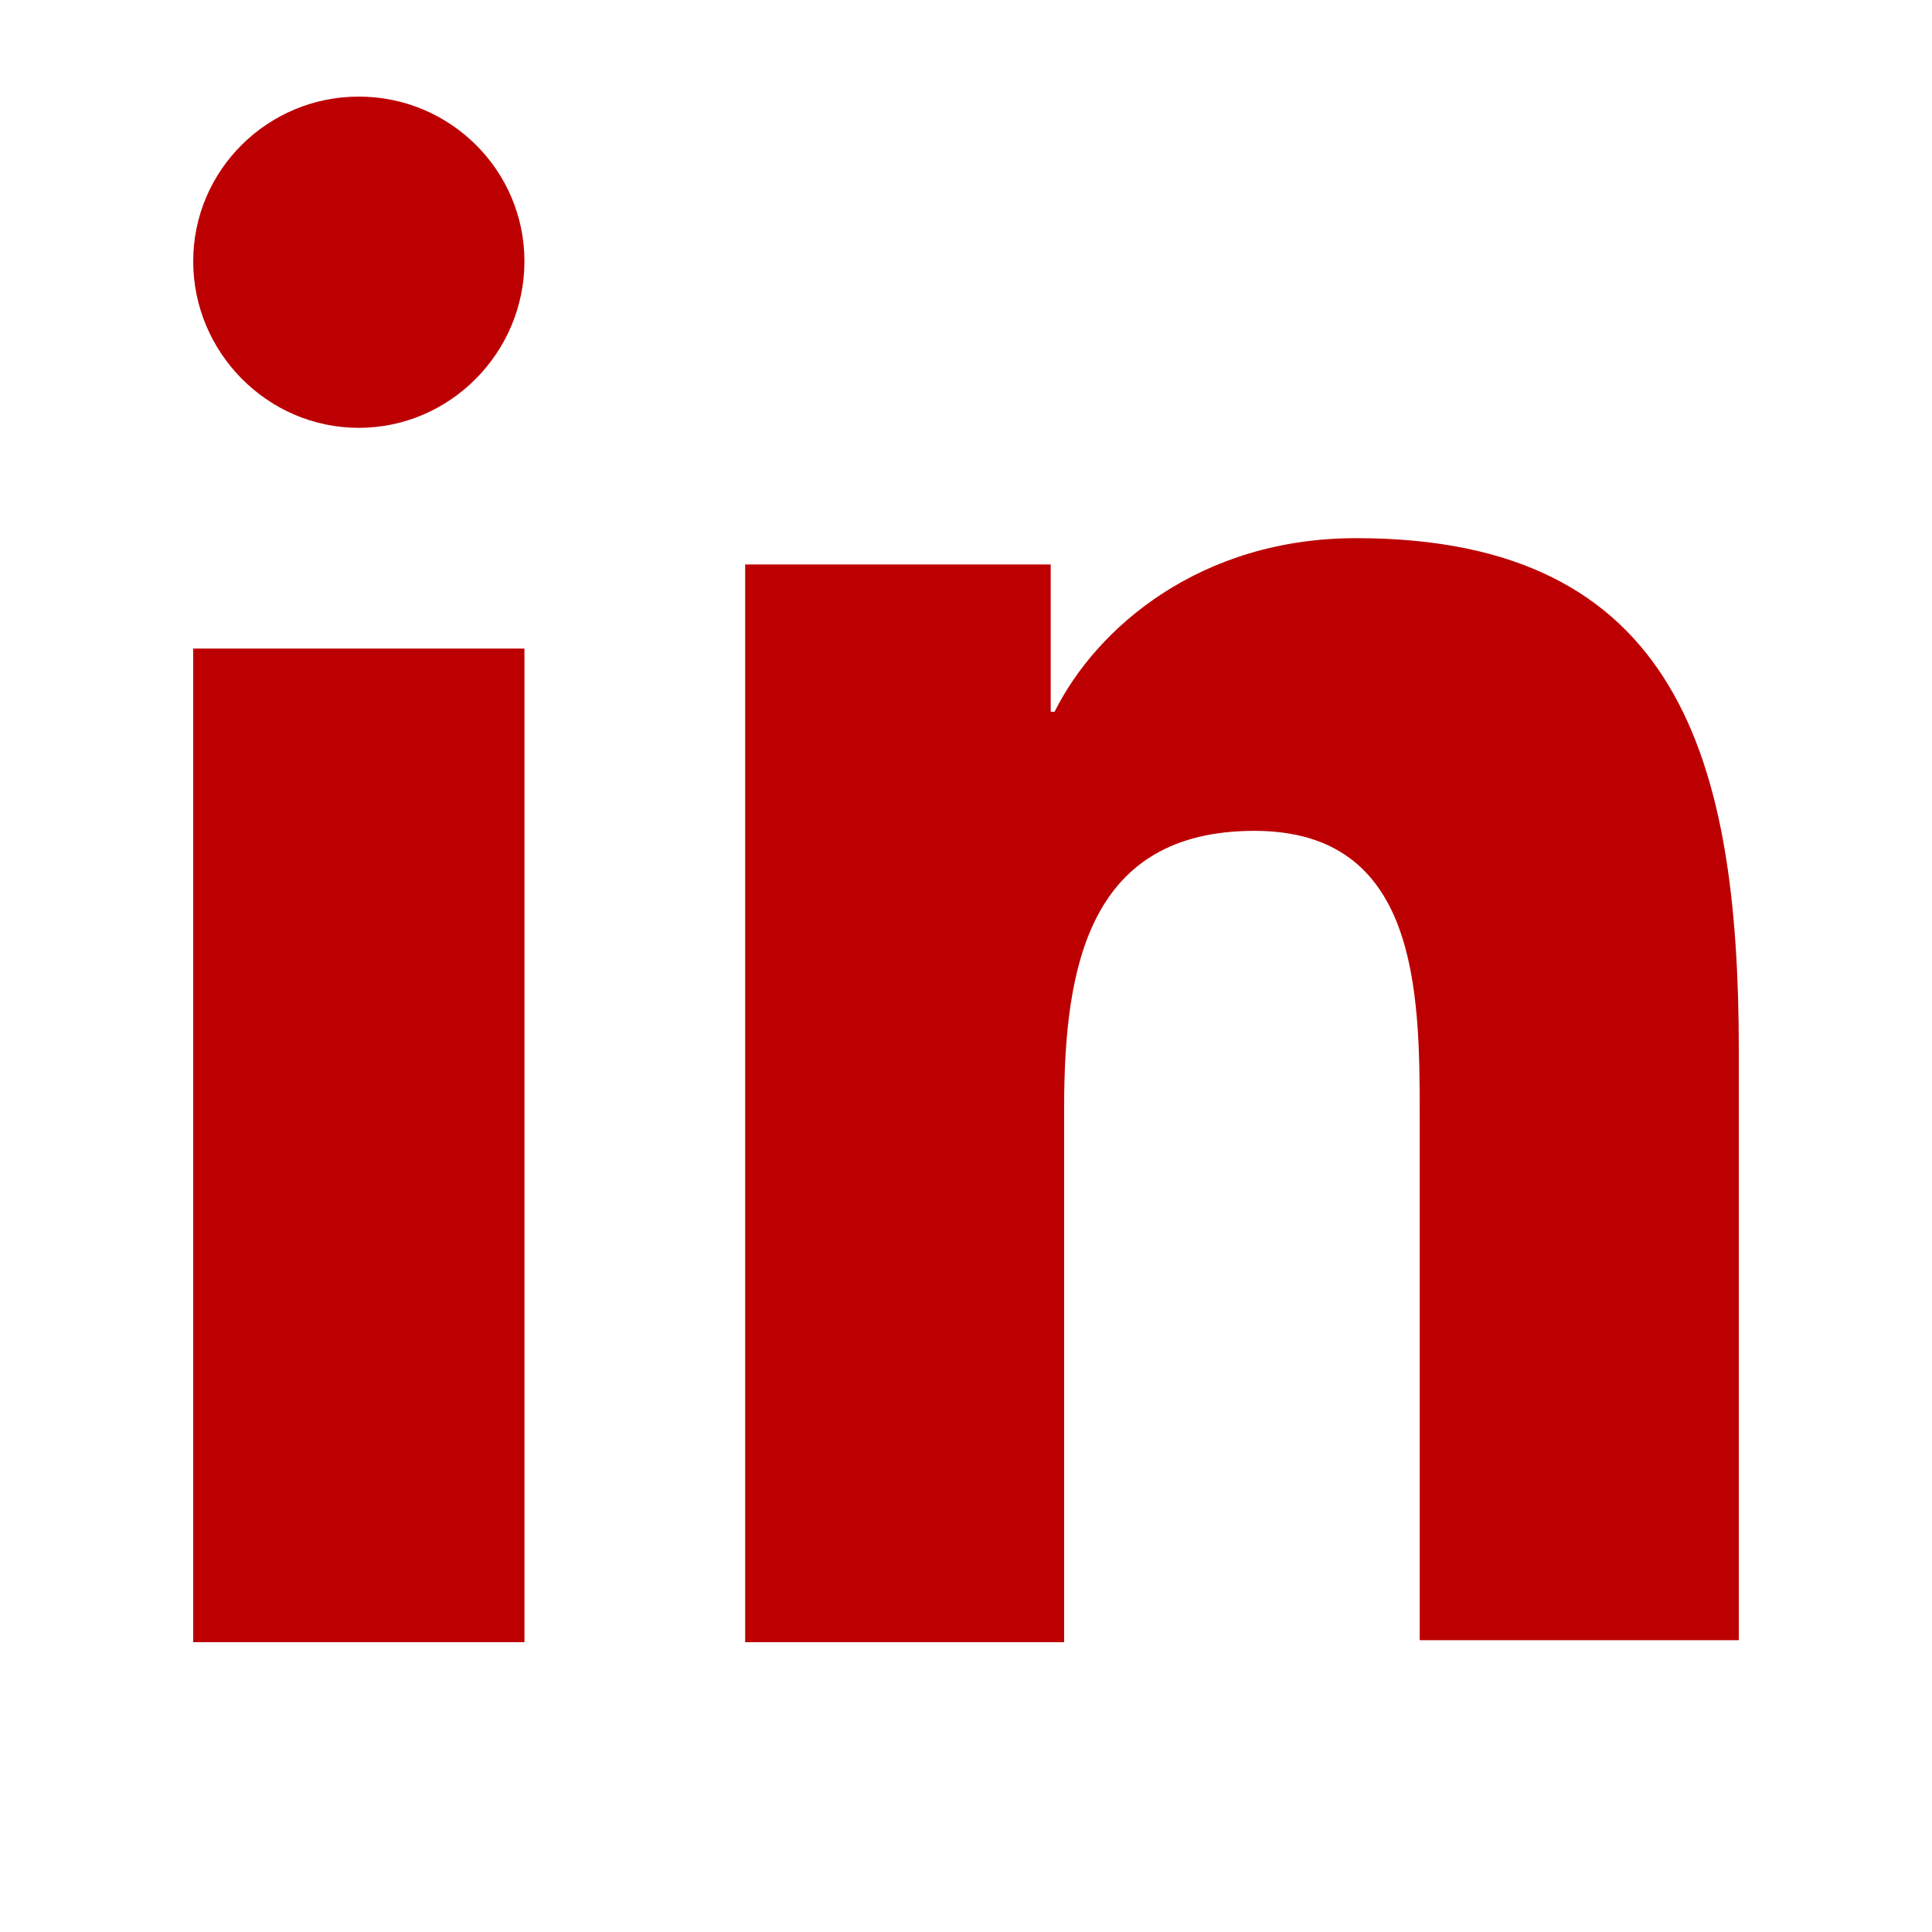 <?xml version="1.0" encoding="UTF-8"?>
<svg xmlns="http://www.w3.org/2000/svg" width="20" height="20" viewBox="0 0 20 20" fill="none">
  <path d="M18 17V10.878C18 7.87 17.383 5.571 14.04 5.571C12.429 5.571 11.355 6.491 10.917 7.368H10.877V5.843H7.714V17H11.016V11.463C11.016 10.001 11.275 8.601 12.986 8.601C14.677 8.601 14.697 10.251 14.697 11.547V16.979H18V17Z" fill="#BC0002"></path>
  <path d="M2 6.714H5.429V17H2V6.714Z" fill="#BC0002"></path>
  <path d="M3.714 1C2.768 1 2 1.764 2 2.705C2 3.647 2.768 4.429 3.714 4.429C4.661 4.429 5.429 3.647 5.429 2.705C5.429 1.764 4.661 1 3.714 1Z" fill="#BC0002"></path>
</svg>

